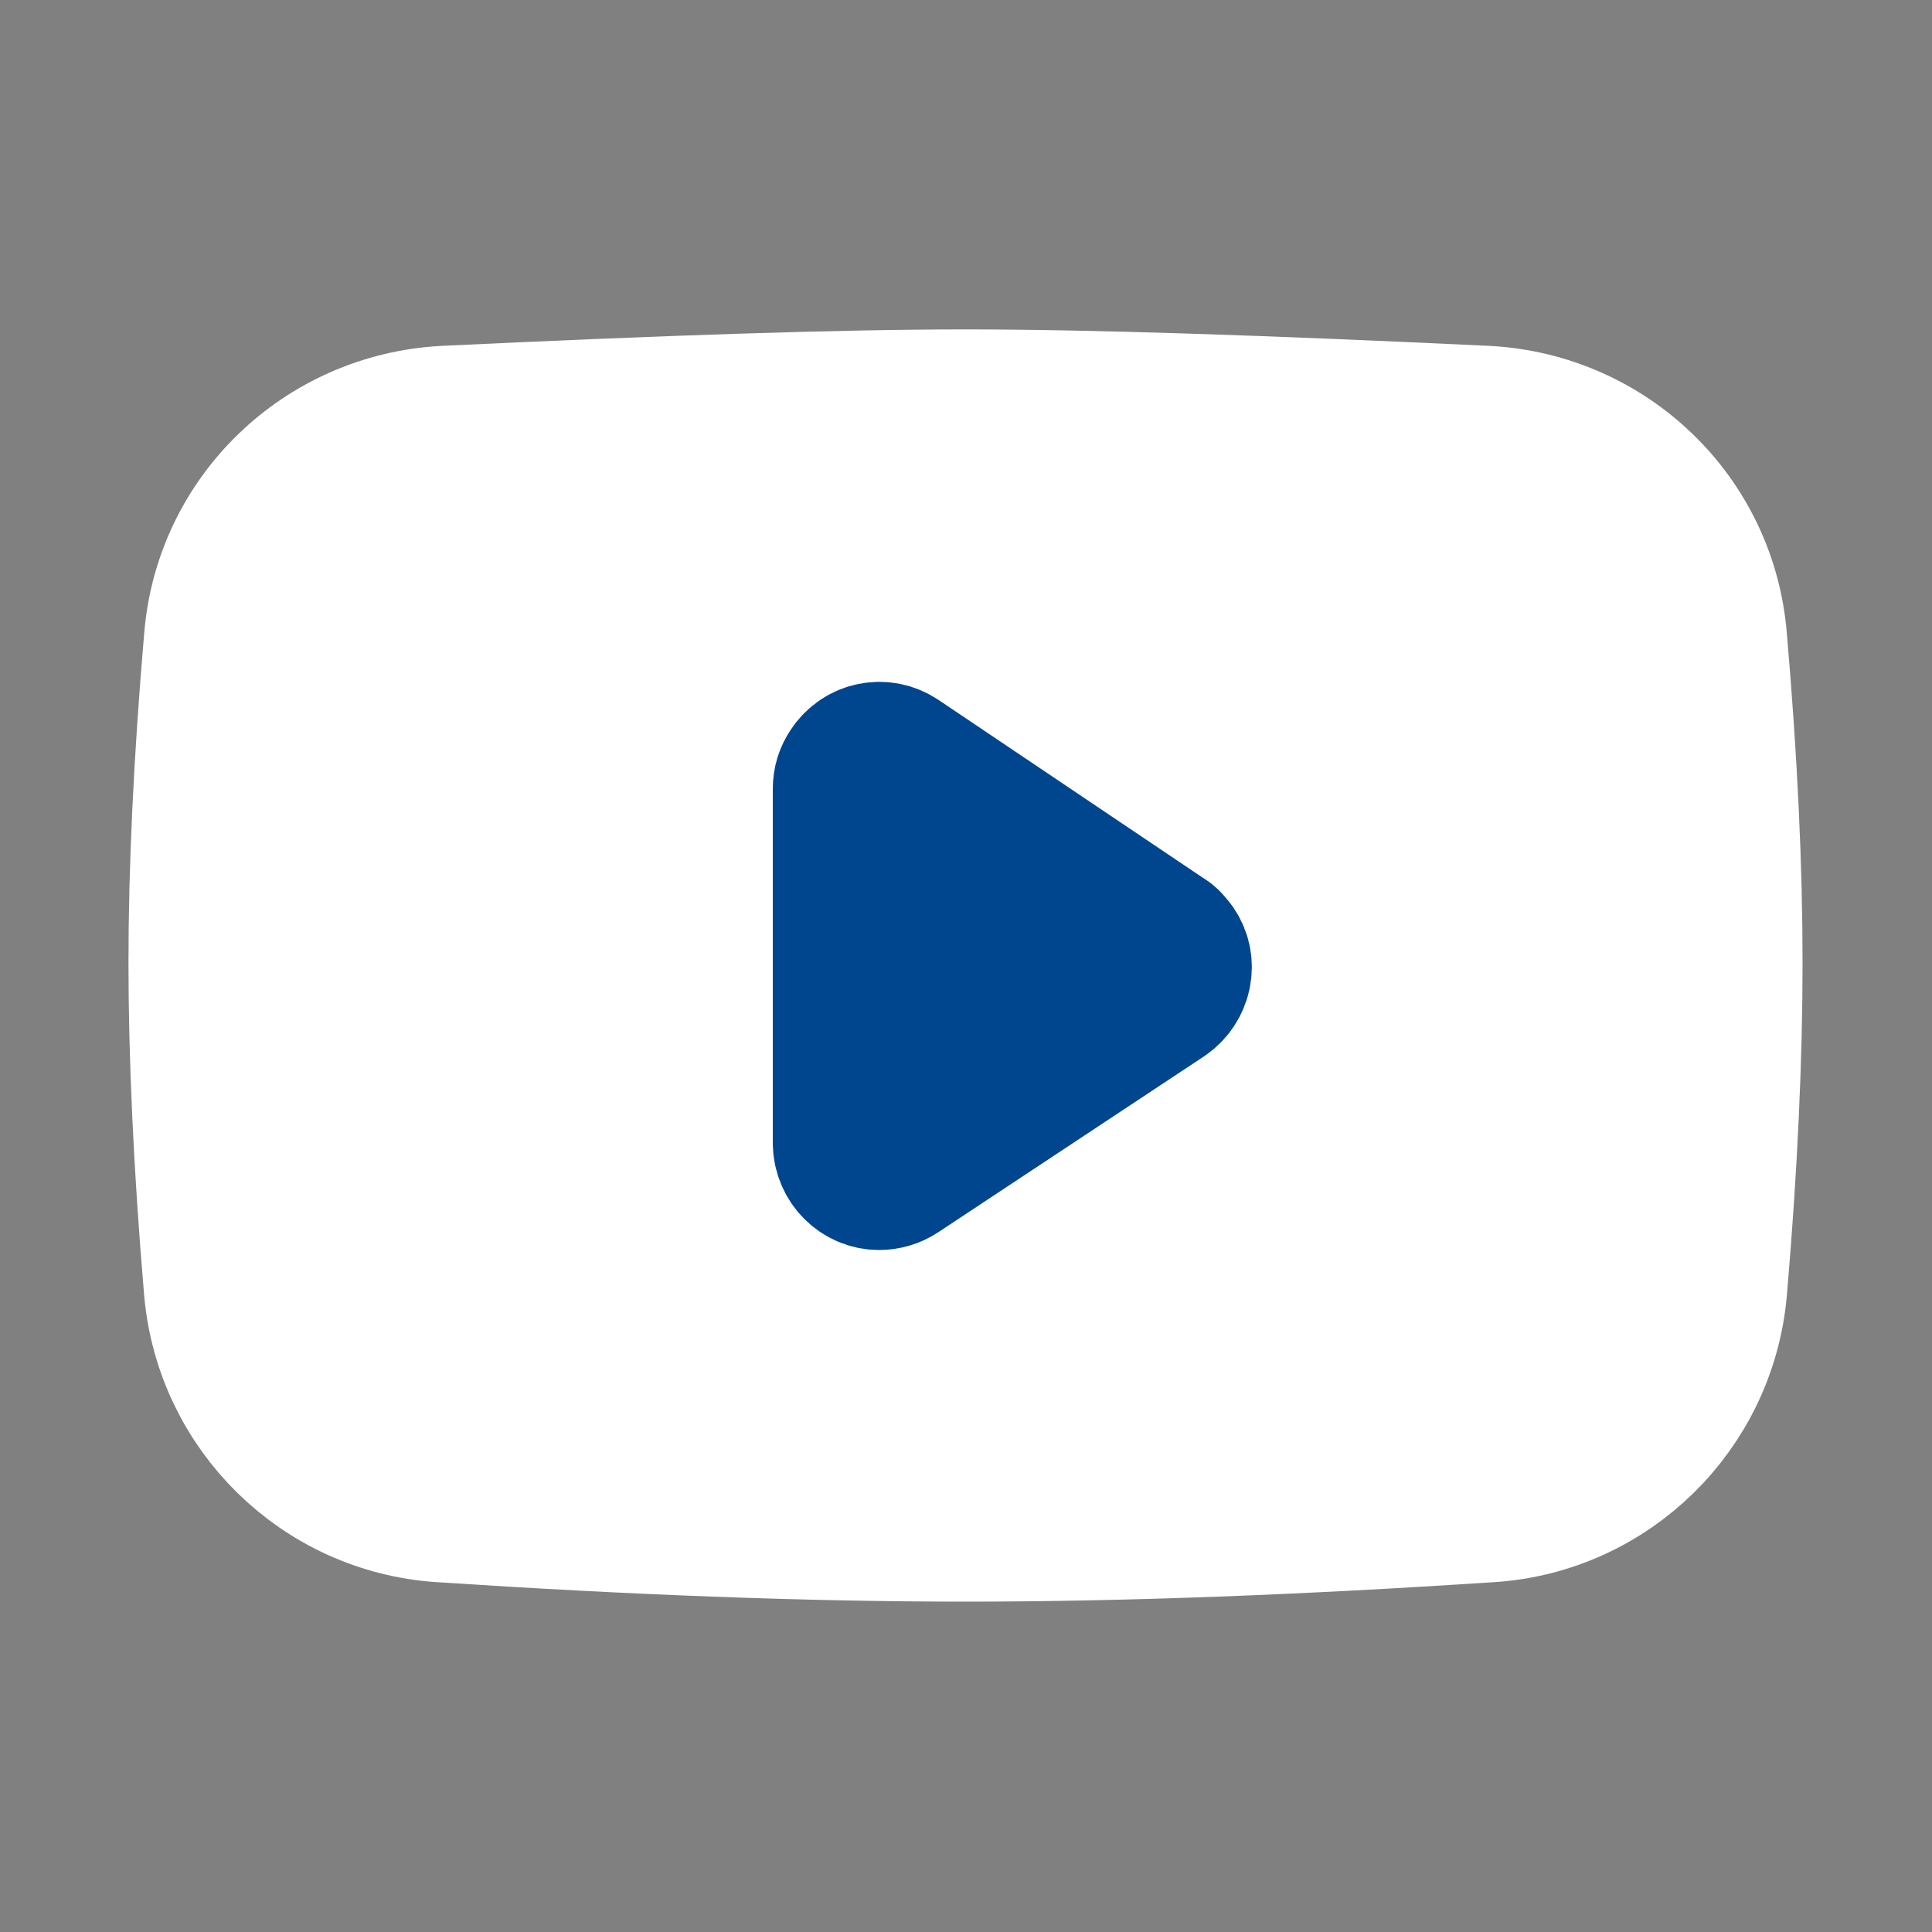 <svg width="20" height="20" viewBox="0 0 20 20" fill="none" xmlns="http://www.w3.org/2000/svg" xmlns:xlink="http://www.w3.org/1999/xlink">
	<rect x="0" y="0" width="20" height="20" fill="#808080" stroke="none"/>
	<desc>
			Created with Pixso.
	</desc>
	<defs>
		<clipPath id="clip21_1082">
			<rect id="优兔" width="20" height="20" fill="white" fill-opacity="0"/>
		</clipPath>
	</defs>
	<g clip-path="url(#clip21_1082)">
		<path id="path" d="M4.6 4.33C6.91 4.22 8.71 4.16 9.99 4.16C11.28 4.16 13.07 4.22 15.39 4.33C16.64 4.4 17.65 5.37 17.75 6.62C17.86 7.89 17.91 9 17.91 9.96C17.91 10.94 17.86 12.07 17.75 13.35C17.64 14.58 16.65 15.55 15.42 15.63C13.44 15.76 11.64 15.83 9.99 15.83C8.35 15.83 6.54 15.76 4.57 15.63C3.34 15.55 2.35 14.58 2.24 13.35C2.13 12.06 2.08 10.93 2.08 9.96C2.08 9.01 2.13 7.9 2.24 6.62C2.34 5.37 3.35 4.4 4.6 4.33Z" fill="#FFFFFF" fill-opacity="1" fill-rule="nonzero"/>
		<path id="path" d="M9.99 4.16C11.28 4.16 13.07 4.22 15.39 4.33C16.64 4.4 17.65 5.37 17.75 6.62C17.86 7.89 17.91 9 17.91 9.96C17.91 10.94 17.86 12.07 17.75 13.35C17.64 14.58 16.65 15.55 15.42 15.63C13.44 15.76 11.64 15.83 9.99 15.83C8.35 15.83 6.54 15.76 4.57 15.63C3.34 15.55 2.35 14.58 2.24 13.35C2.13 12.06 2.08 10.93 2.08 9.96C2.08 9.01 2.13 7.9 2.24 6.62C2.34 5.37 3.35 4.4 4.6 4.33C6.91 4.22 8.71 4.16 9.99 4.16Z" stroke="#FFFFFF" stroke-opacity="1" stroke-width="1.5" stroke-linejoin="round"/>
		<path id="path" d="M8.75 8.17L8.75 11.83C8.75 12.03 8.91 12.19 9.1 12.19C9.17 12.19 9.24 12.17 9.3 12.13L12.05 10.31C12.21 10.2 12.26 9.98 12.15 9.82C12.12 9.78 12.09 9.74 12.05 9.72L9.3 7.87C9.14 7.76 8.92 7.8 8.81 7.97C8.77 8.03 8.75 8.09 8.75 8.17Z" fill="#00468E" fill-opacity="1" fill-rule="nonzero"/>
		<path id="path" d="M8.75 11.83C8.75 12.03 8.91 12.19 9.1 12.19C9.17 12.19 9.24 12.17 9.3 12.13L12.05 10.31C12.21 10.2 12.26 9.98 12.15 9.82C12.12 9.78 12.09 9.74 12.05 9.72L9.3 7.87C9.14 7.76 8.92 7.8 8.81 7.97C8.77 8.03 8.75 8.09 8.75 8.17L8.75 11.83Z" stroke="#00468E" stroke-opacity="1" stroke-width="1.5" stroke-linejoin="round"/>
	</g>
</svg>
